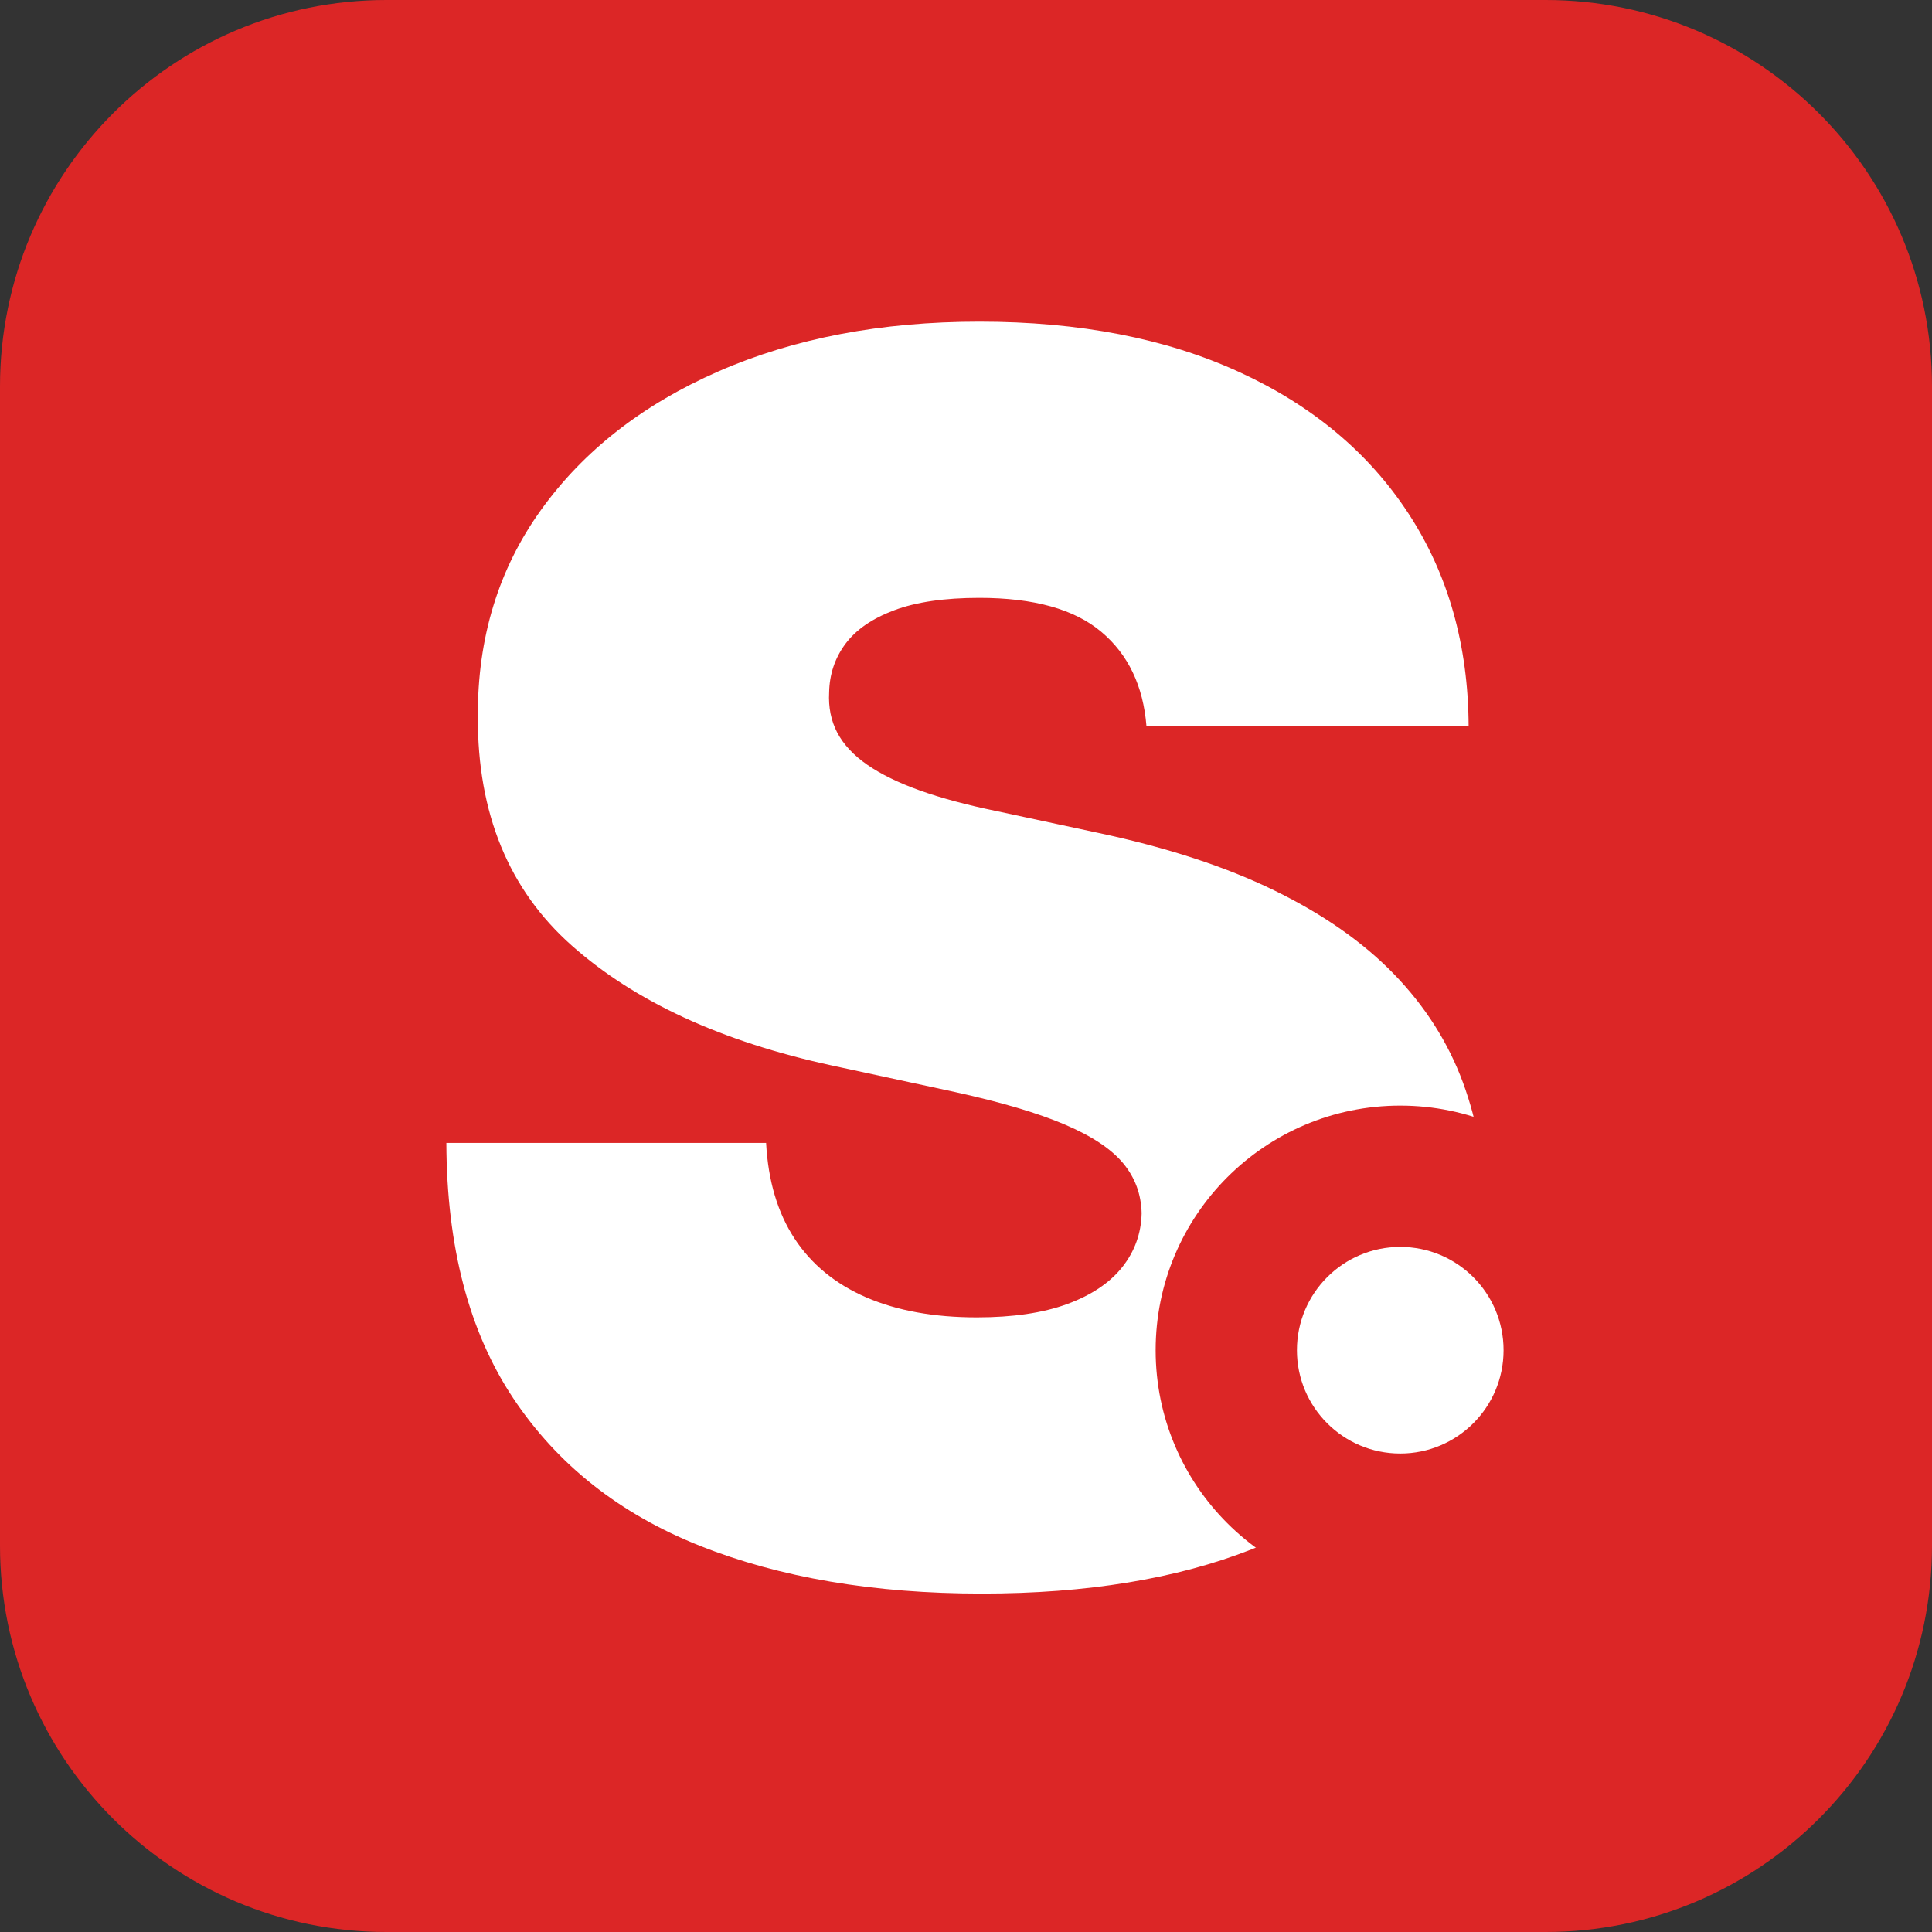 <svg xmlns="http://www.w3.org/2000/svg" xmlns:xlink="http://www.w3.org/1999/xlink" width="500" zoomAndPan="magnify" viewBox="0 0 375 375" height="500" preserveAspectRatio="xMidYMid meet" version="1.0"><rect x="0" y="0" width="375" height="375" fill="#333333" stroke="none"/><defs><g/><clipPath id="18cc7a2200"><path d="M 75 0 L 300 0 C 341.422 0 375 33.578 375 75 L 375 300 C 375 341.422 341.422 375 300 375 L 75 375 C 33.578 375 0 341.422 0 300 L 0 75 C 0 33.578 33.578 0 75 0 Z M 75 0 " clip-rule="nonzero"/></clipPath><clipPath id="6e573baf51"><path d="M 224.309 214.598 L 319.266 214.598 L 319.266 309.555 L 224.309 309.555 Z M 224.309 214.598 " clip-rule="nonzero"/></clipPath><clipPath id="5ba73dc6b2"><path d="M 271.789 214.598 C 245.566 214.598 224.309 235.855 224.309 262.078 C 224.309 288.297 245.566 309.555 271.789 309.555 C 298.008 309.555 319.266 288.297 319.266 262.078 C 319.266 235.855 298.008 214.598 271.789 214.598 Z M 271.789 214.598 " clip-rule="nonzero"/></clipPath><clipPath id="dfe8d73631"><path d="M 251.734 242.023 L 291.84 242.023 L 291.84 282.129 L 251.734 282.129 Z M 251.734 242.023 " clip-rule="nonzero"/></clipPath><clipPath id="5ed49d836b"><path d="M 271.789 242.023 C 260.711 242.023 251.734 251 251.734 262.078 C 251.734 273.152 260.711 282.129 271.789 282.129 C 282.863 282.129 291.84 273.152 291.84 262.078 C 291.84 251 282.863 242.023 271.789 242.023 Z M 271.789 242.023 " clip-rule="nonzero"/></clipPath></defs><g clip-path="url(#18cc7a2200)"><rect x="-37.5" width="450" fill="#dc2626" y="-37.5" height="450" fill-opacity="1"/></g><g fill="#ffffff" fill-opacity="1"><g transform="translate(77.231, 306.483)"><g><path d="M 145.297 -165.516 C 144.672 -173.348 141.75 -179.457 136.531 -183.844 C 131.32 -188.238 123.43 -190.438 112.859 -190.438 C 106.109 -190.438 100.598 -189.633 96.328 -188.031 C 92.055 -186.426 88.898 -184.25 86.859 -181.5 C 84.828 -178.758 83.773 -175.625 83.703 -172.094 C 83.547 -169.195 84.07 -166.594 85.281 -164.281 C 86.5 -161.969 88.438 -159.891 91.094 -158.047 C 93.758 -156.203 97.172 -154.535 101.328 -153.047 C 105.484 -151.566 110.422 -150.238 116.141 -149.062 L 135.891 -144.828 C 149.211 -142.004 160.613 -138.281 170.094 -133.656 C 179.582 -129.031 187.344 -123.602 193.375 -117.375 C 199.406 -111.145 203.852 -104.148 206.719 -96.391 C 209.582 -88.629 211.051 -80.164 211.125 -71 C 211.051 -55.164 207.094 -41.766 199.25 -30.797 C 191.414 -19.828 180.227 -11.477 165.688 -5.75 C 151.156 -0.031 133.703 2.828 113.328 2.828 C 92.398 2.828 74.156 -0.266 58.594 -6.453 C 43.039 -12.648 30.973 -22.191 22.391 -35.078 C 13.805 -47.973 9.477 -64.492 9.406 -84.641 L 71.469 -84.641 C 71.863 -77.273 73.707 -71.082 77 -66.062 C 80.289 -61.051 84.93 -57.25 90.922 -54.656 C 96.922 -52.07 104.07 -50.781 112.375 -50.781 C 119.352 -50.781 125.191 -51.641 129.891 -53.359 C 134.598 -55.086 138.164 -57.477 140.594 -60.531 C 143.02 -63.594 144.273 -67.082 144.359 -71 C 144.273 -74.688 143.078 -77.922 140.766 -80.703 C 138.453 -83.484 134.672 -85.988 129.422 -88.219 C 124.172 -90.457 117.082 -92.555 108.156 -94.516 L 84.172 -99.688 C 62.848 -104.312 46.055 -112.051 33.797 -122.906 C 21.535 -133.758 15.441 -148.586 15.516 -167.391 C 15.441 -182.672 19.535 -196.051 27.797 -207.531 C 36.066 -219.02 47.547 -227.977 62.234 -234.406 C 76.93 -240.832 93.805 -244.047 112.859 -244.047 C 132.285 -244.047 149.094 -240.789 163.281 -234.281 C 177.469 -227.781 188.422 -218.629 196.141 -206.828 C 203.859 -195.035 207.754 -181.266 207.828 -165.516 Z M 145.297 -165.516 "/></g></g></g><g clip-path="url(#6e573baf51)"><g clip-path="url(#5ba73dc6b2)"><path fill="#dc2626" d="M 224.309 214.598 L 319.266 214.598 L 319.266 309.555 L 224.309 309.555 Z M 224.309 214.598 " fill-opacity="1" fill-rule="nonzero"/></g></g><g clip-path="url(#dfe8d73631)"><g clip-path="url(#5ed49d836b)"><path fill="#ffffff" d="M 251.734 242.023 L 291.84 242.023 L 291.84 282.129 L 251.734 282.129 Z M 251.734 242.023 " fill-opacity="1" fill-rule="nonzero"/></g></g></svg>
